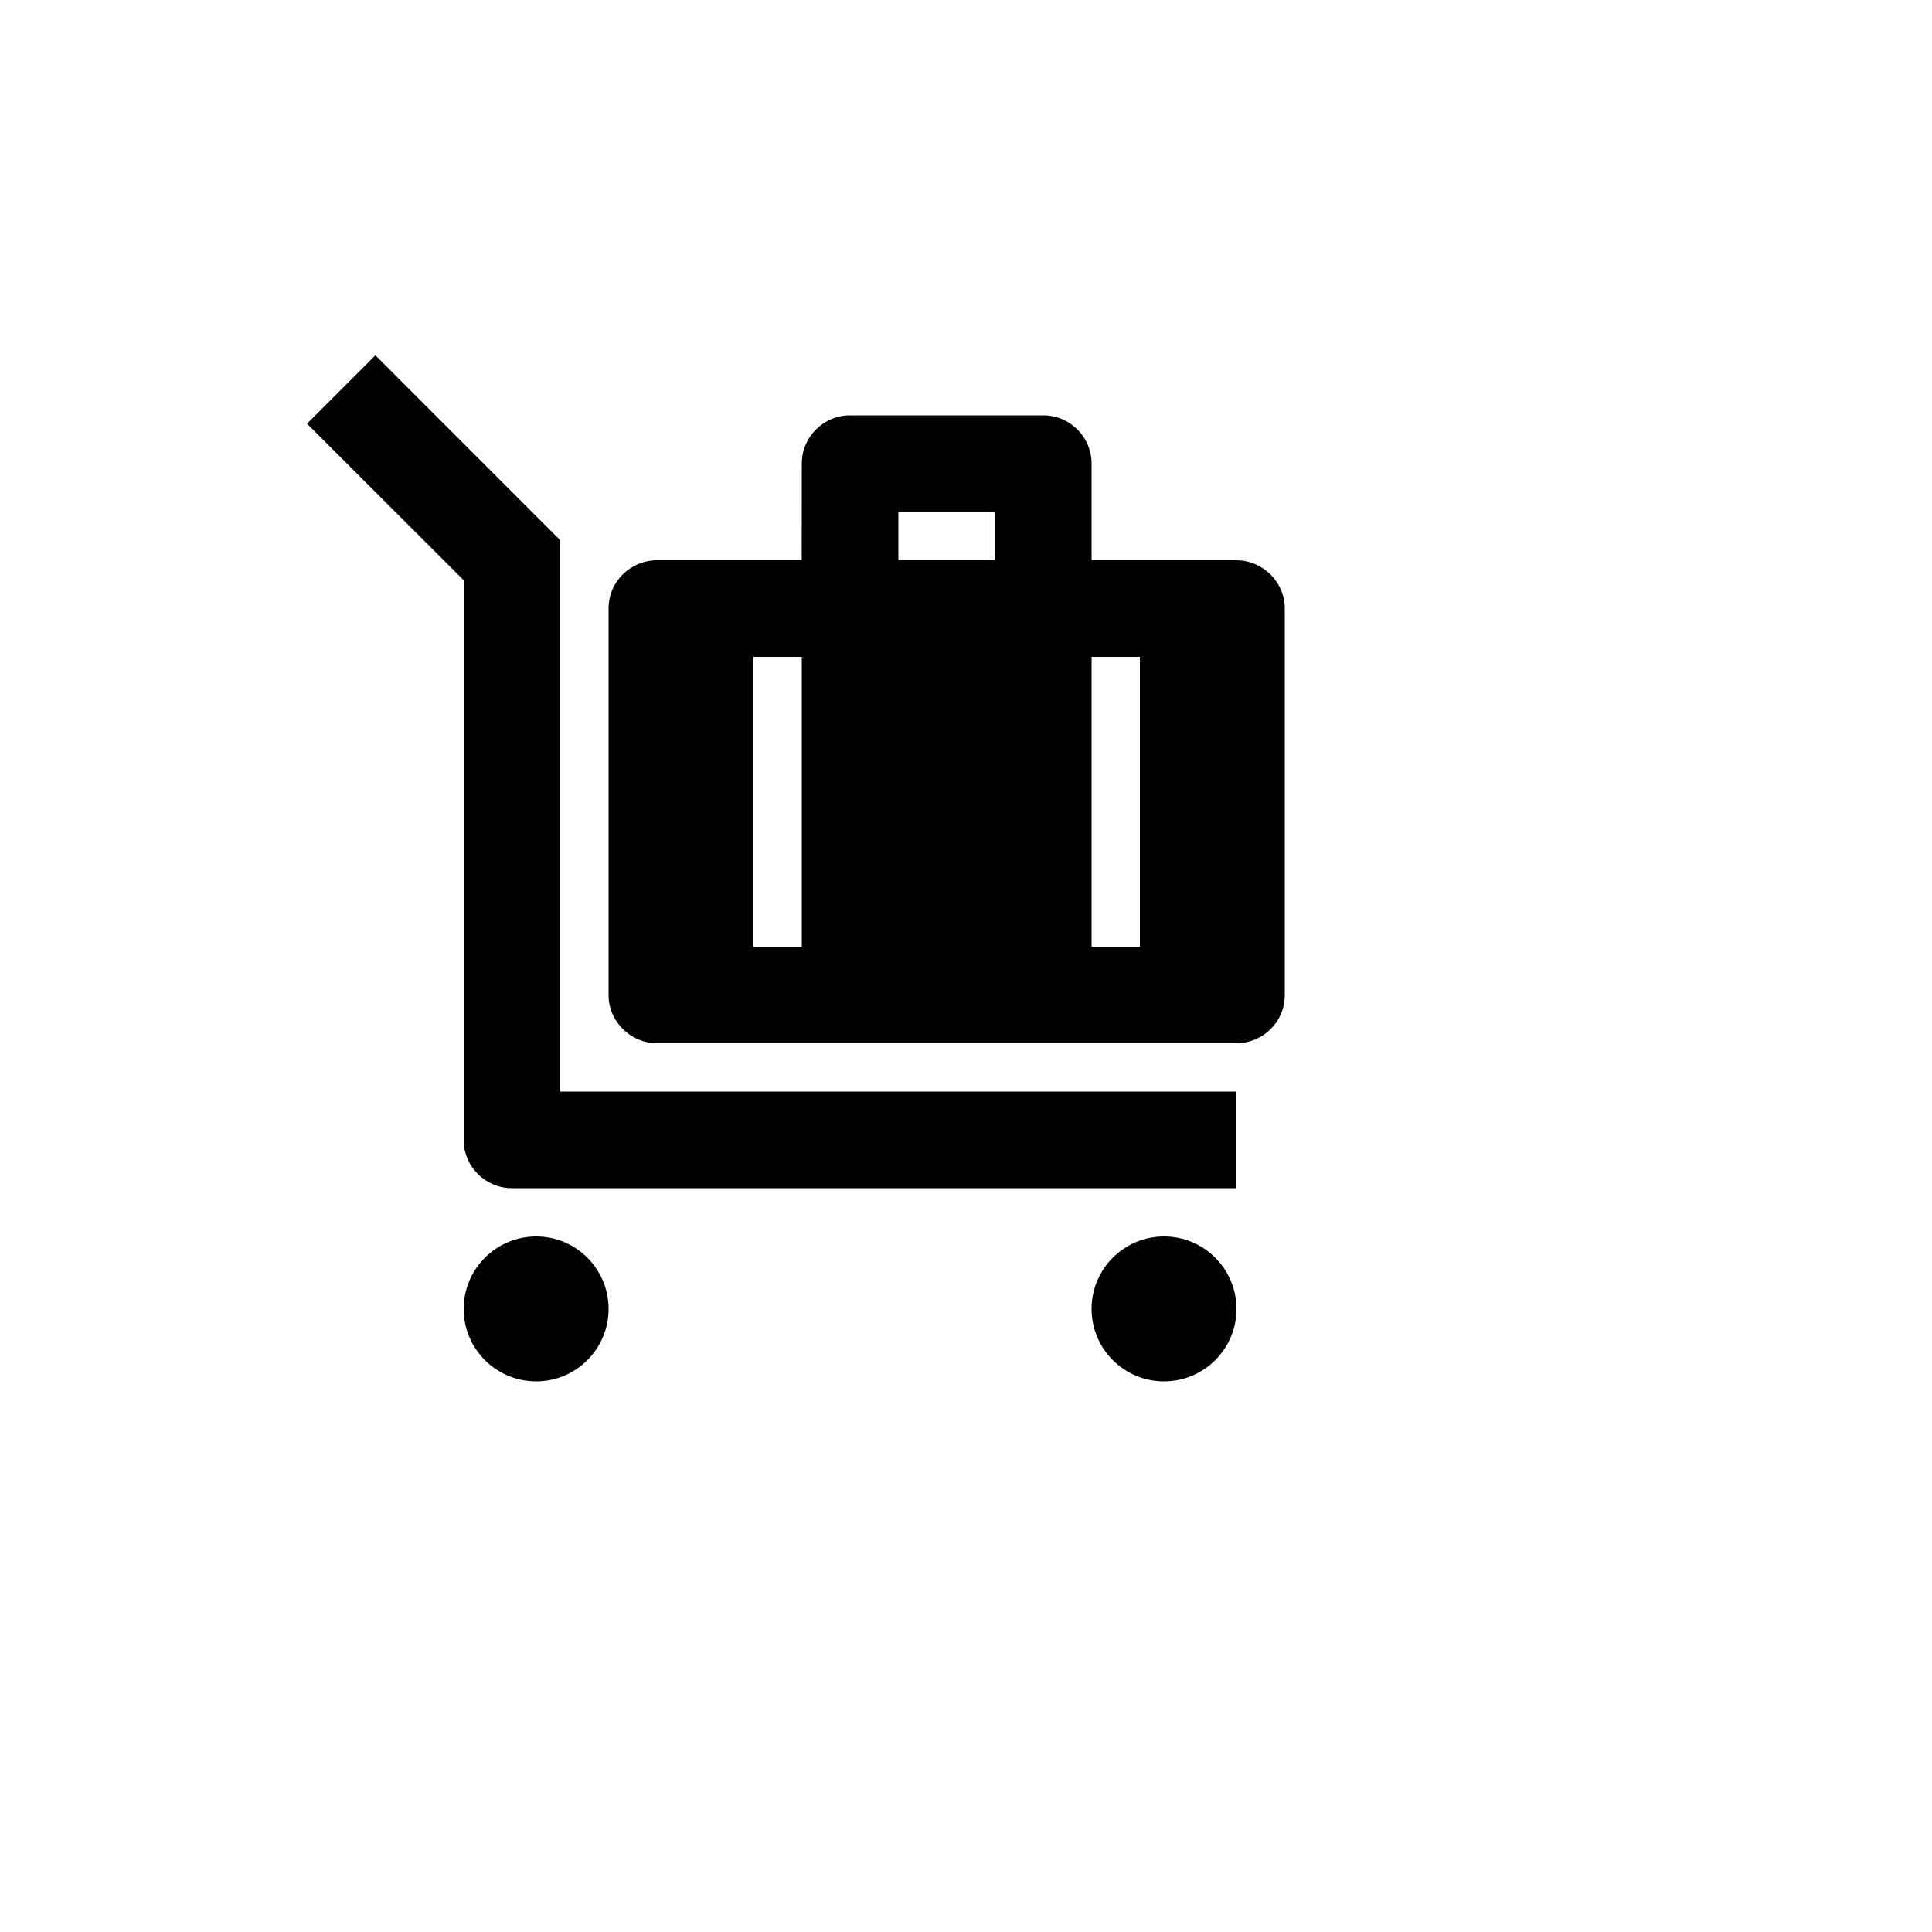 <svg xmlns="http://www.w3.org/2000/svg" version="1.1" xmlns:xlink="http://www.w3.org/1999/xlink" width="100%" height="100%" id="svgWorkerArea" viewBox="-25 -25 625 625" xmlns:idraw="https://idraw.muisca.co" style="background: white;"><defs id="defsdoc"><pattern id="patternBool" x="0" y="0" width="10" height="10" patternUnits="userSpaceOnUse" patternTransform="rotate(35)"><circle cx="5" cy="5" r="4" style="stroke: none;fill: #ff000070;"></circle></pattern></defs><g id="fileImp-977687459" class="cosito"><path id="pathImp-234878311" fill="none" class="grouped" d="M62.5 62.5C62.5 62.5 437.5 62.5 437.5 62.5 437.5 62.5 437.5 437.5 437.5 437.5 437.5 437.5 62.5 437.5 62.5 437.5 62.5 437.5 62.5 62.5 62.5 62.5"></path><path id="pathImp-68188249" class="grouped" d="M148.438 375C161.375 375 171.875 385.5 171.875 398.438 171.875 411.375 161.375 421.875 148.438 421.875 135.5 421.875 125 411.375 125 398.438 125 385.5 135.5 375 148.438 375 148.438 375 148.438 375 148.438 375M351.562 375C364.5 375 375 385.5 375 398.438 375 411.375 364.5 421.875 351.562 421.875 338.625 421.875 328.125 411.375 328.125 398.438 328.125 385.5 338.625 375 351.562 375 351.562 375 351.562 375 351.562 375M96.438 89.953C96.438 89.953 156.234 149.766 156.234 149.766 156.234 149.766 156.234 328.125 156.234 328.125 156.234 328.125 375 328.125 375 328.125 375 328.125 375 359.375 375 359.375 375 359.375 140.625 359.375 140.625 359.375 132 359.375 125 352.375 125 343.75 125 343.75 125 162.703 125 162.703 125 162.703 74.312 112.062 74.312 112.062 74.312 112.062 96.422 89.953 96.422 89.953 96.422 89.953 96.438 89.953 96.438 89.953M312.5 109.375C321.125 109.375 328.125 116.375 328.125 125 328.125 125 328.125 156.25 328.125 156.25 328.125 156.25 374.891 156.25 374.891 156.25 383.594 156.25 390.625 163.375 390.625 171.797 390.625 171.797 390.625 296.953 390.625 296.953 390.625 305.547 383.594 312.5 374.891 312.5 374.891 312.5 187.609 312.5 187.609 312.5 178.906 312.5 171.875 305.375 171.875 296.953 171.875 296.953 171.875 171.797 171.875 171.797 171.875 163.203 178.906 156.25 187.609 156.25 187.609 156.25 234.359 156.25 234.359 156.25 234.359 156.25 234.375 125 234.375 125 234.375 116.375 241.375 109.375 250 109.375 250 109.375 312.5 109.375 312.5 109.375 312.5 109.375 312.5 109.375 312.5 109.375M234.375 187.5C234.375 187.5 218.75 187.5 218.75 187.5 218.75 187.5 218.75 281.25 218.75 281.25 218.75 281.25 234.375 281.25 234.375 281.25 234.375 281.25 234.375 187.5 234.375 187.5 234.375 187.5 234.375 187.5 234.375 187.5M343.75 187.5C343.75 187.5 328.125 187.5 328.125 187.5 328.125 187.5 328.125 281.25 328.125 281.25 328.125 281.25 343.75 281.25 343.75 281.25 343.75 281.25 343.75 187.5 343.75 187.5 343.75 187.5 343.75 187.5 343.75 187.5M296.875 140.625C296.875 140.625 265.625 140.625 265.625 140.625 265.625 140.625 265.625 156.25 265.625 156.25 265.625 156.25 296.875 156.25 296.875 156.25 296.875 156.25 296.875 140.625 296.875 140.625 296.875 140.625 296.875 140.625 296.875 140.625"></path></g></svg>